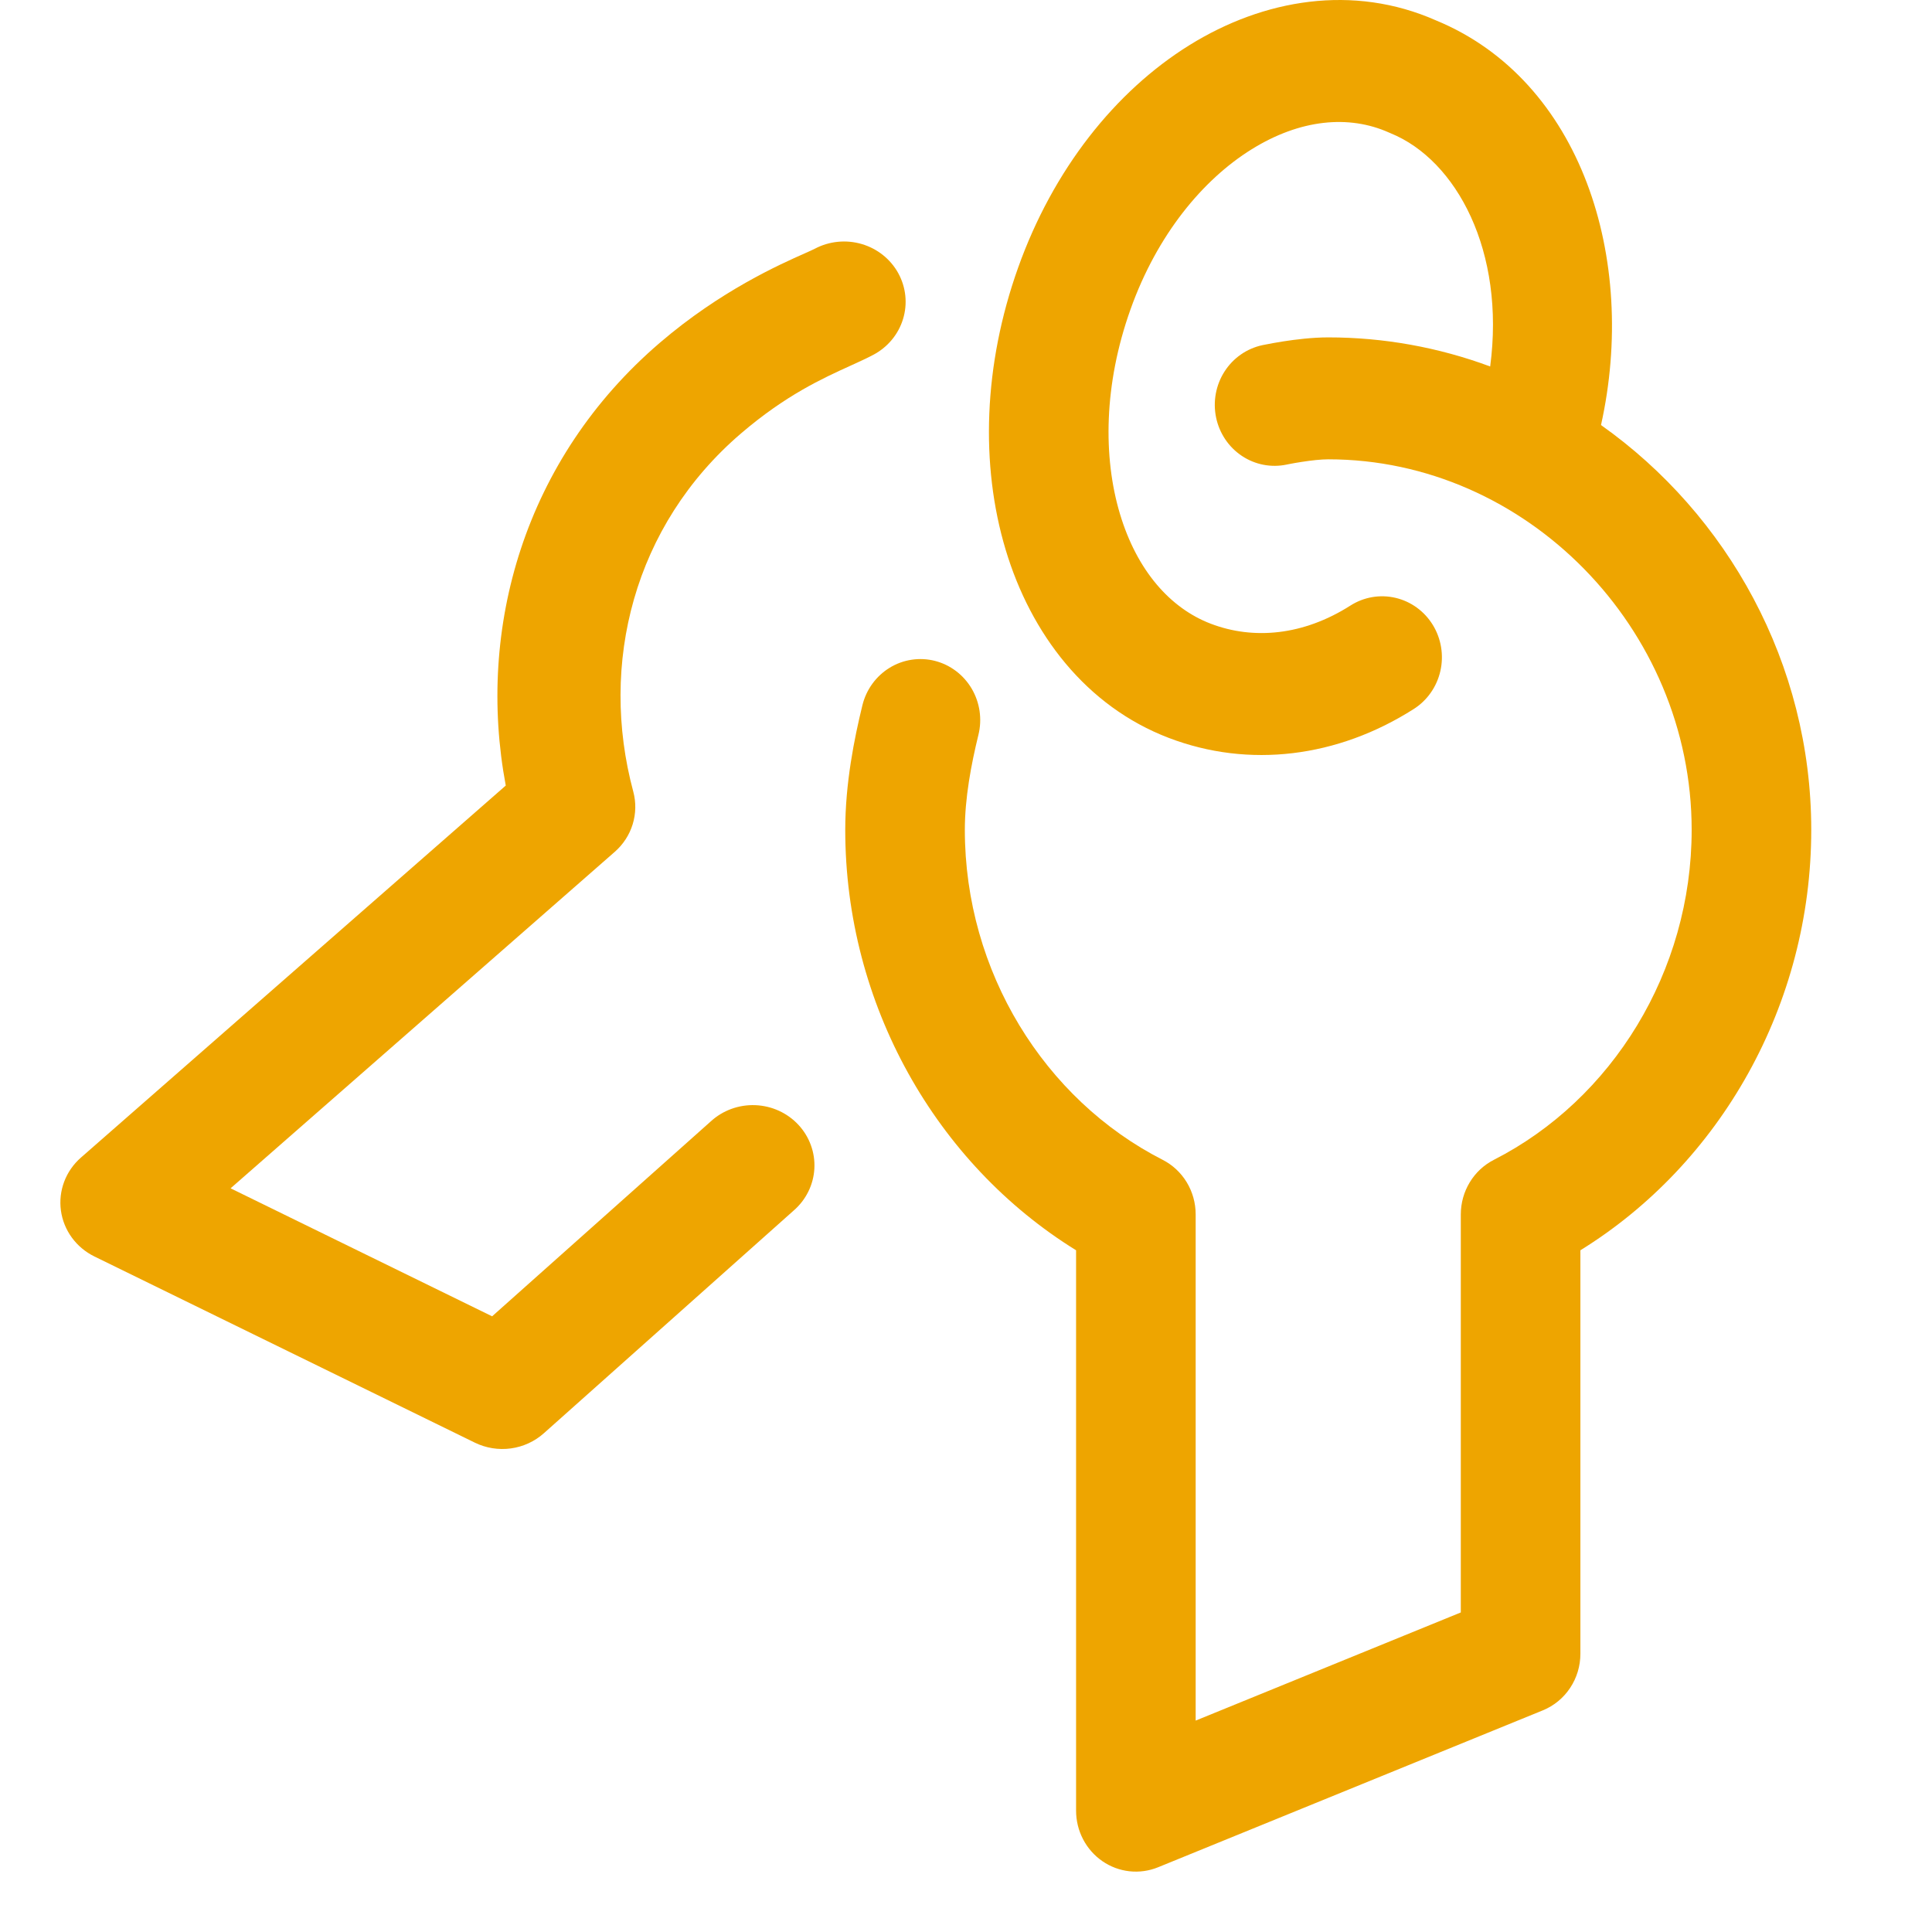 <?xml version="1.0" encoding="UTF-8"?> <svg xmlns="http://www.w3.org/2000/svg" width="128" height="128" viewBox="0 0 128 128" fill="none"> <g clip-path="url(#clip0_113_1074)"> <path fill-rule="evenodd" clip-rule="evenodd" d="M74.9 20.494C76.664 15.544 79.693 11.899 82.923 9.892C86.143 7.892 89.365 7.595 92.019 8.779L92.135 8.829C96.508 10.612 99.738 16.664 98.728 24.28C95.29 23.004 91.659 22.352 88 22.353C86.935 22.353 85.814 22.496 85.053 22.613C84.621 22.68 84.191 22.757 83.763 22.843L83.674 22.86L83.648 22.866L83.633 22.869C82.605 23.089 81.704 23.716 81.129 24.612C80.554 25.509 80.352 26.602 80.567 27.651C80.782 28.699 81.397 29.618 82.276 30.204C83.156 30.791 84.227 30.997 85.256 30.777L85.302 30.767L85.506 30.728C85.687 30.693 85.945 30.647 86.242 30.602C86.879 30.502 87.535 30.431 88 30.431C101.105 30.431 112.077 41.617 112.077 54.982C112.077 64.371 106.805 72.849 98.973 76.842C98.315 77.177 97.762 77.692 97.375 78.331C96.988 78.969 96.783 79.704 96.782 80.454V106.829L79.216 113.994V80.454C79.216 79.704 79.011 78.968 78.625 78.33C78.238 77.692 77.685 77.176 77.027 76.84C69.195 72.847 63.923 64.371 63.923 54.982C63.923 52.872 64.342 50.647 64.823 48.685C64.95 48.17 64.975 47.635 64.899 47.11C64.822 46.586 64.645 46.081 64.378 45.626C64.11 45.172 63.757 44.775 63.339 44.459C62.921 44.143 62.446 43.914 61.941 43.785C61.437 43.657 60.912 43.63 60.398 43.709C59.883 43.786 59.388 43.967 58.942 44.24C58.496 44.513 58.107 44.873 57.797 45.299C57.487 45.725 57.263 46.209 57.137 46.724C56.599 48.919 56 51.893 56 54.982C56 66.541 62.008 77.093 71.293 82.834V119.96C71.293 120.621 71.452 121.271 71.755 121.854C72.059 122.437 72.498 122.936 73.034 123.306C73.57 123.676 74.187 123.906 74.831 123.977C75.474 124.047 76.125 123.956 76.726 123.711L102.217 113.315C102.952 113.015 103.582 112.497 104.025 111.829C104.469 111.16 104.706 110.372 104.705 109.565V82.834C113.992 77.093 120 66.541 120 54.982C120 43.957 114.446 34.087 106.071 28.161C108.518 17.155 104.769 5.322 95.137 1.351C89.652 -1.071 83.72 -0.063 78.8 2.993C73.874 6.054 69.766 11.246 67.453 17.733C65.15 24.19 64.945 30.81 66.623 36.408C68.3 42.007 71.957 46.794 77.432 48.887C82.759 50.924 88.631 50.181 93.668 46.971C94.559 46.403 95.192 45.498 95.429 44.454C95.665 43.41 95.485 42.313 94.928 41.404C94.371 40.496 93.483 39.85 92.459 39.609C91.436 39.368 90.36 39.552 89.469 40.12C86.348 42.108 83.045 42.405 80.214 41.322C77.532 40.297 75.326 37.806 74.2 34.048C73.074 30.29 73.123 25.472 74.9 20.494Z" fill="#EEA500"></path> <path d="M59.514 18.103C60.026 19.035 60.139 20.129 59.827 21.143C59.516 22.157 58.806 23.008 57.854 23.51C57.407 23.746 56.904 23.974 56.35 24.227C54.5 25.067 52.062 26.175 49.096 28.714C41.976 34.812 39.683 43.996 41.956 52.446C42.147 53.157 42.133 53.906 41.916 54.611C41.7 55.315 41.289 55.947 40.728 56.438L15.277 78.729L32.604 87.209L47.089 74.297C47.483 73.935 47.947 73.653 48.454 73.468C48.961 73.283 49.5 73.199 50.041 73.22C50.581 73.241 51.112 73.367 51.602 73.59C52.093 73.814 52.533 74.13 52.897 74.522C53.261 74.913 53.542 75.372 53.723 75.871C53.905 76.37 53.983 76.899 53.954 77.427C53.924 77.956 53.788 78.474 53.552 78.95C53.316 79.427 52.986 79.853 52.581 80.203L36.03 94.958C35.421 95.501 34.659 95.851 33.843 95.962C33.027 96.073 32.196 95.939 31.459 95.579L6.256 83.245C5.661 82.953 5.147 82.524 4.76 81.993C4.373 81.463 4.124 80.848 4.036 80.202C3.948 79.556 4.022 78.899 4.253 78.287C4.484 77.676 4.864 77.129 5.36 76.695L33.508 52.045C31.55 41.617 34.745 30.393 43.723 22.703C47.748 19.255 51.674 17.515 53.319 16.785C53.628 16.647 53.855 16.547 53.989 16.476C54.942 15.975 56.059 15.864 57.095 16.169C58.131 16.474 59.001 17.169 59.514 18.101V18.103Z" fill="#EEA500"></path> </g> <defs> <clipPath id="clip0_113_1074"> <rect width="32" height="32" fill="white" transform="scale(4)"></rect> </clipPath> </defs> </svg> 